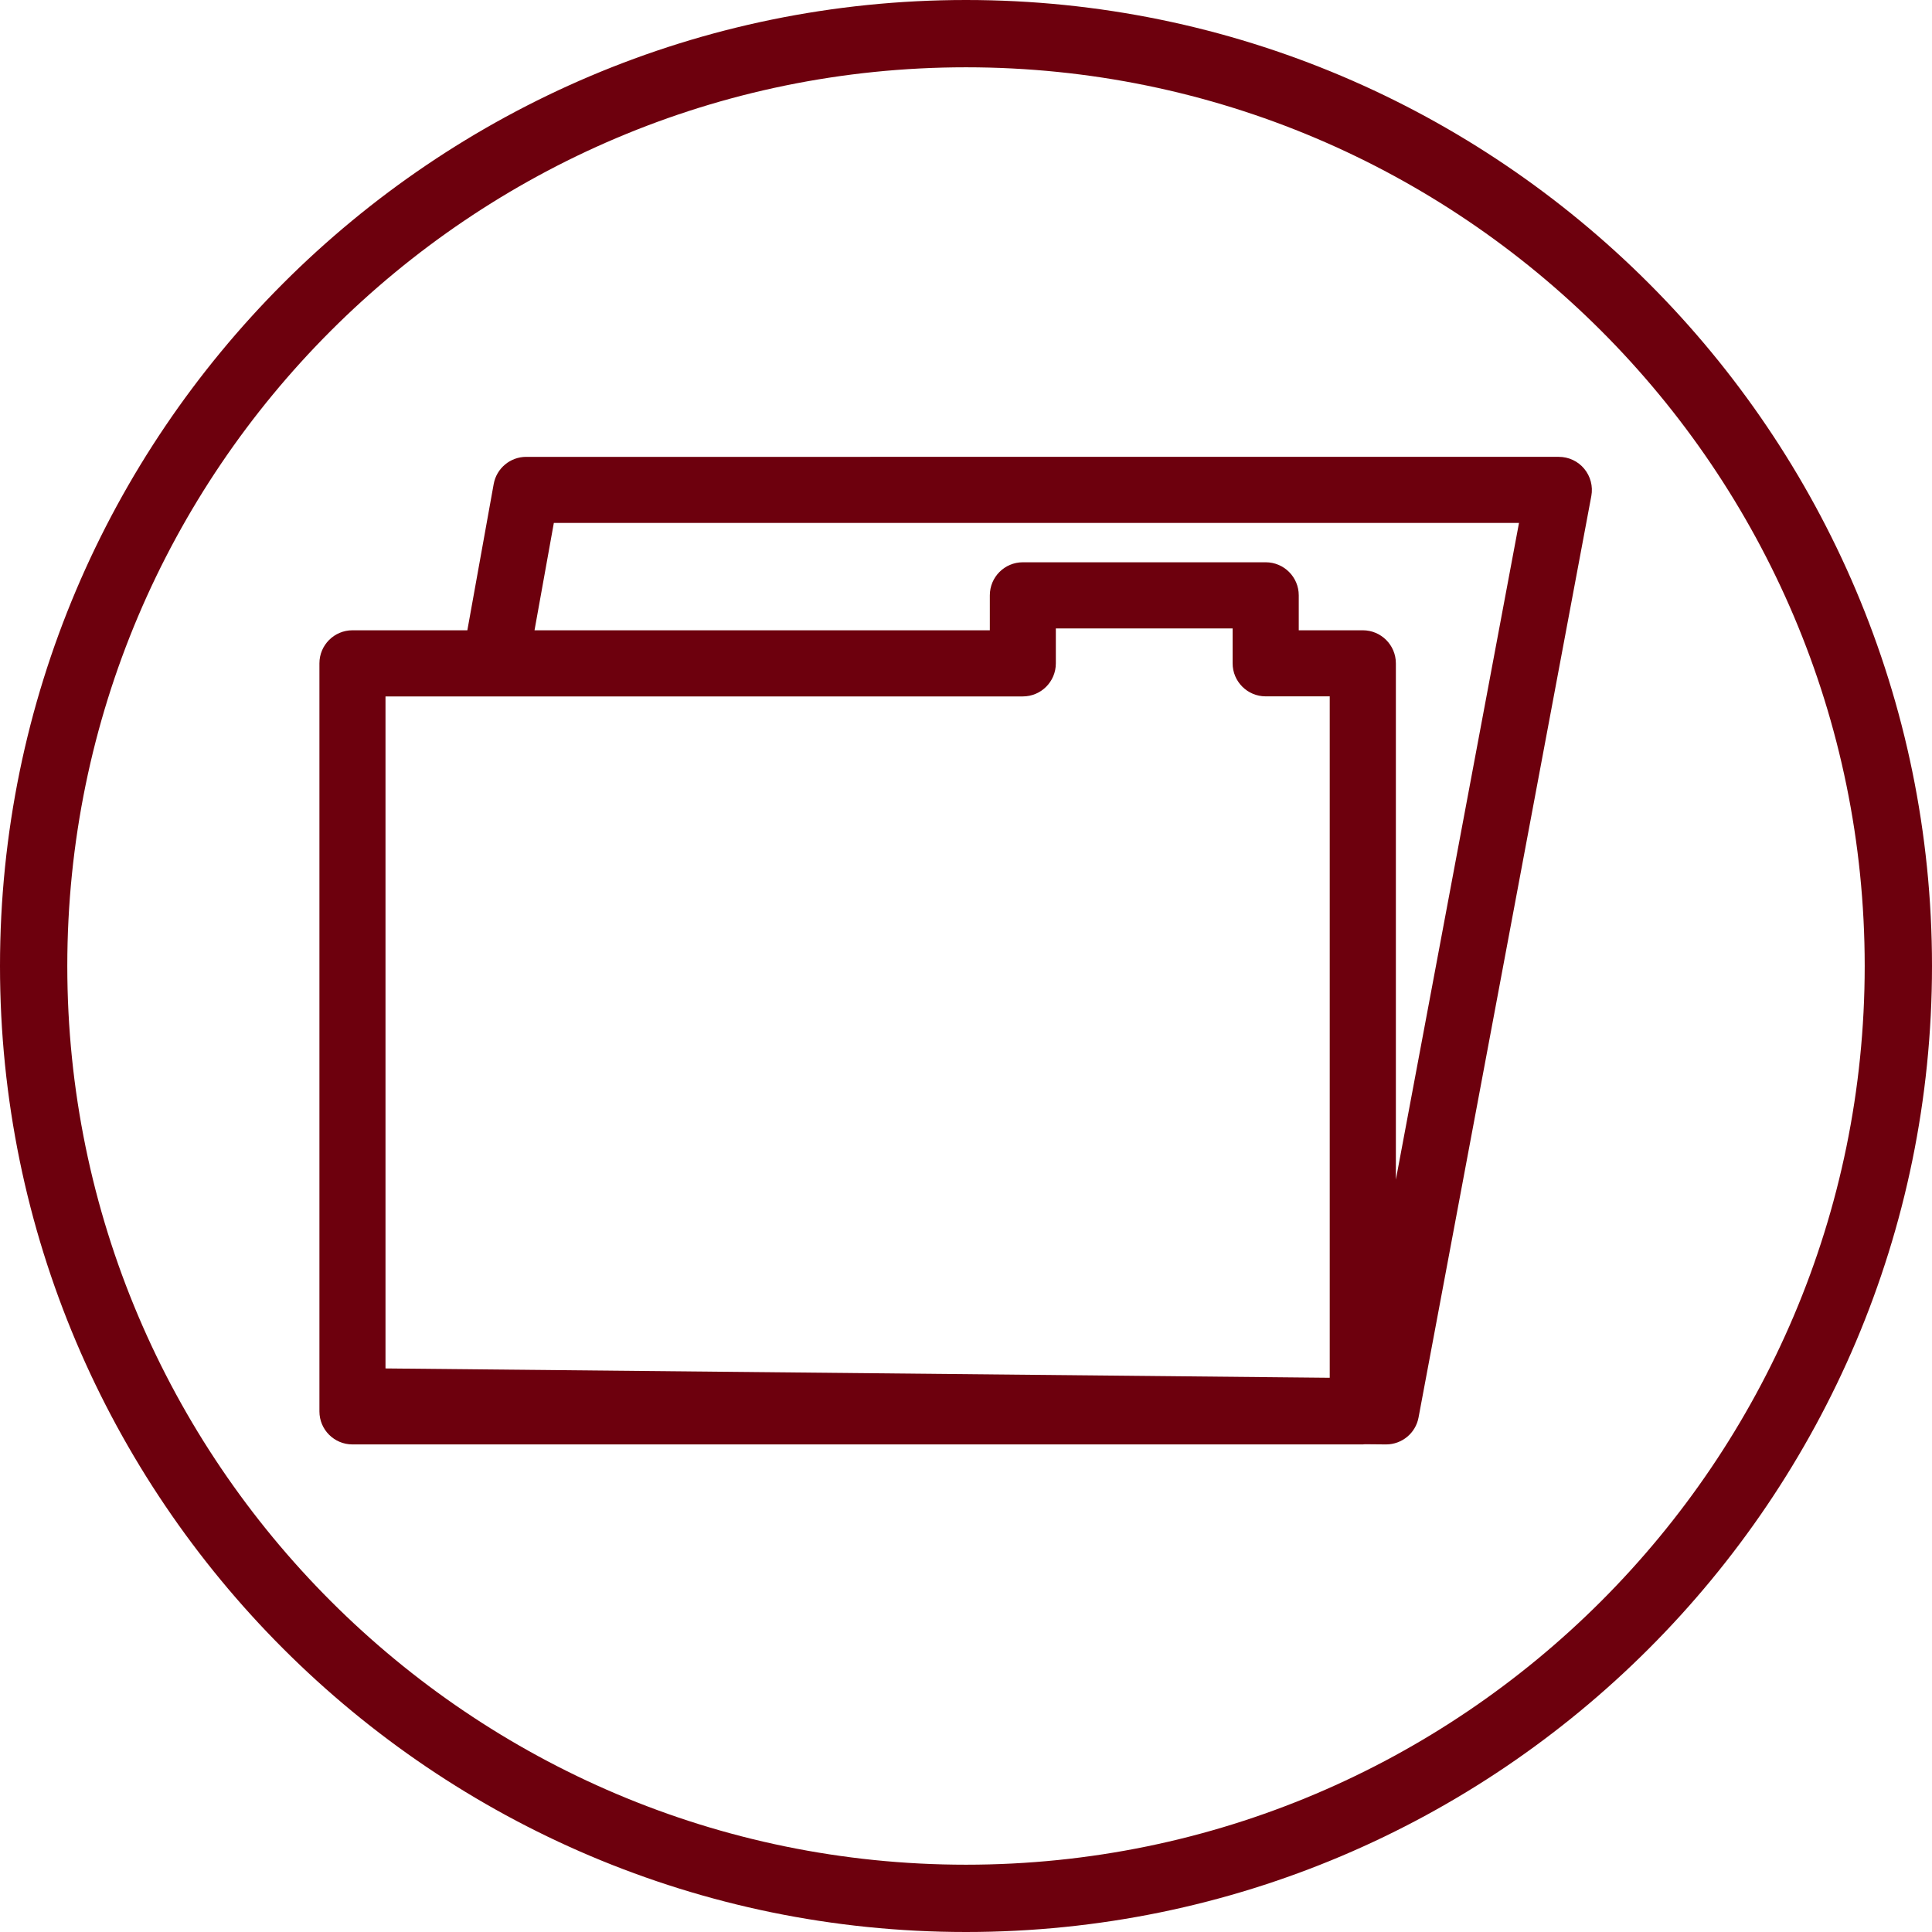 <?xml version="1.0" encoding="UTF-8"?>
<!-- Generator: Adobe Illustrator 25.4.1, SVG Export Plug-In . SVG Version: 6.00 Build 0)  -->
<svg xmlns="http://www.w3.org/2000/svg" xmlns:xlink="http://www.w3.org/1999/xlink" version="1.1" id="Layer_1" x="0px" y="0px" viewBox="0 0 30 30" style="enable-background:new 0 0 30 30;" xml:space="preserve">
<style type="text/css">
	.st0{fill:#6D000D;}
	.st1{fill:#404545;}
</style>
<path class="st0" d="M15,1.045C7.305,1.045,1.045,7.304,1.045,15c0,7.695,6.261,13.955,13.955,13.955  c7.695,0,13.955-6.261,13.955-13.955C28.955,7.304,22.695,1.045,15,1.045 M15,30C6.729,30,0,23.271,0,15S6.729,0,15,0  c8.271,0,15,6.729,15,15S23.271,30,15,30"></path>
<path class="st0" d="M24.6,7.279c-0.098-0.118-0.242-0.185-0.395-0.185H8.171c-0.248,0-0.461,0.178-0.505,0.422L7.257,9.787H5.473  c-0.283,0-0.513,0.23-0.513,0.513v11.616c0,0.284,0.23,0.513,0.513,0.513h15.689c0.011,0,0.021-0.003,0.032-0.003l0.324,0.003  c0.002,0,0.004,0,0.005,0c0.247,0,0.459-0.176,0.504-0.418l2.683-14.309C24.738,7.551,24.697,7.396,24.6,7.279z M15.882,10.814  c0.284,0,0.513-0.23,0.513-0.513V9.758h2.745V10.3c0,0.283,0.23,0.513,0.513,0.513h0.995v10.581L5.986,21.249V10.814H15.882z   M21.675,18.317V10.3c0-0.283-0.23-0.513-0.513-0.513h-0.995V9.244c0-0.283-0.23-0.513-0.513-0.513h-3.771  c-0.284,0-0.513,0.23-0.513,0.513v0.543H8.3L8.6,8.12h14.987L21.675,18.317z"></path>
</svg>

